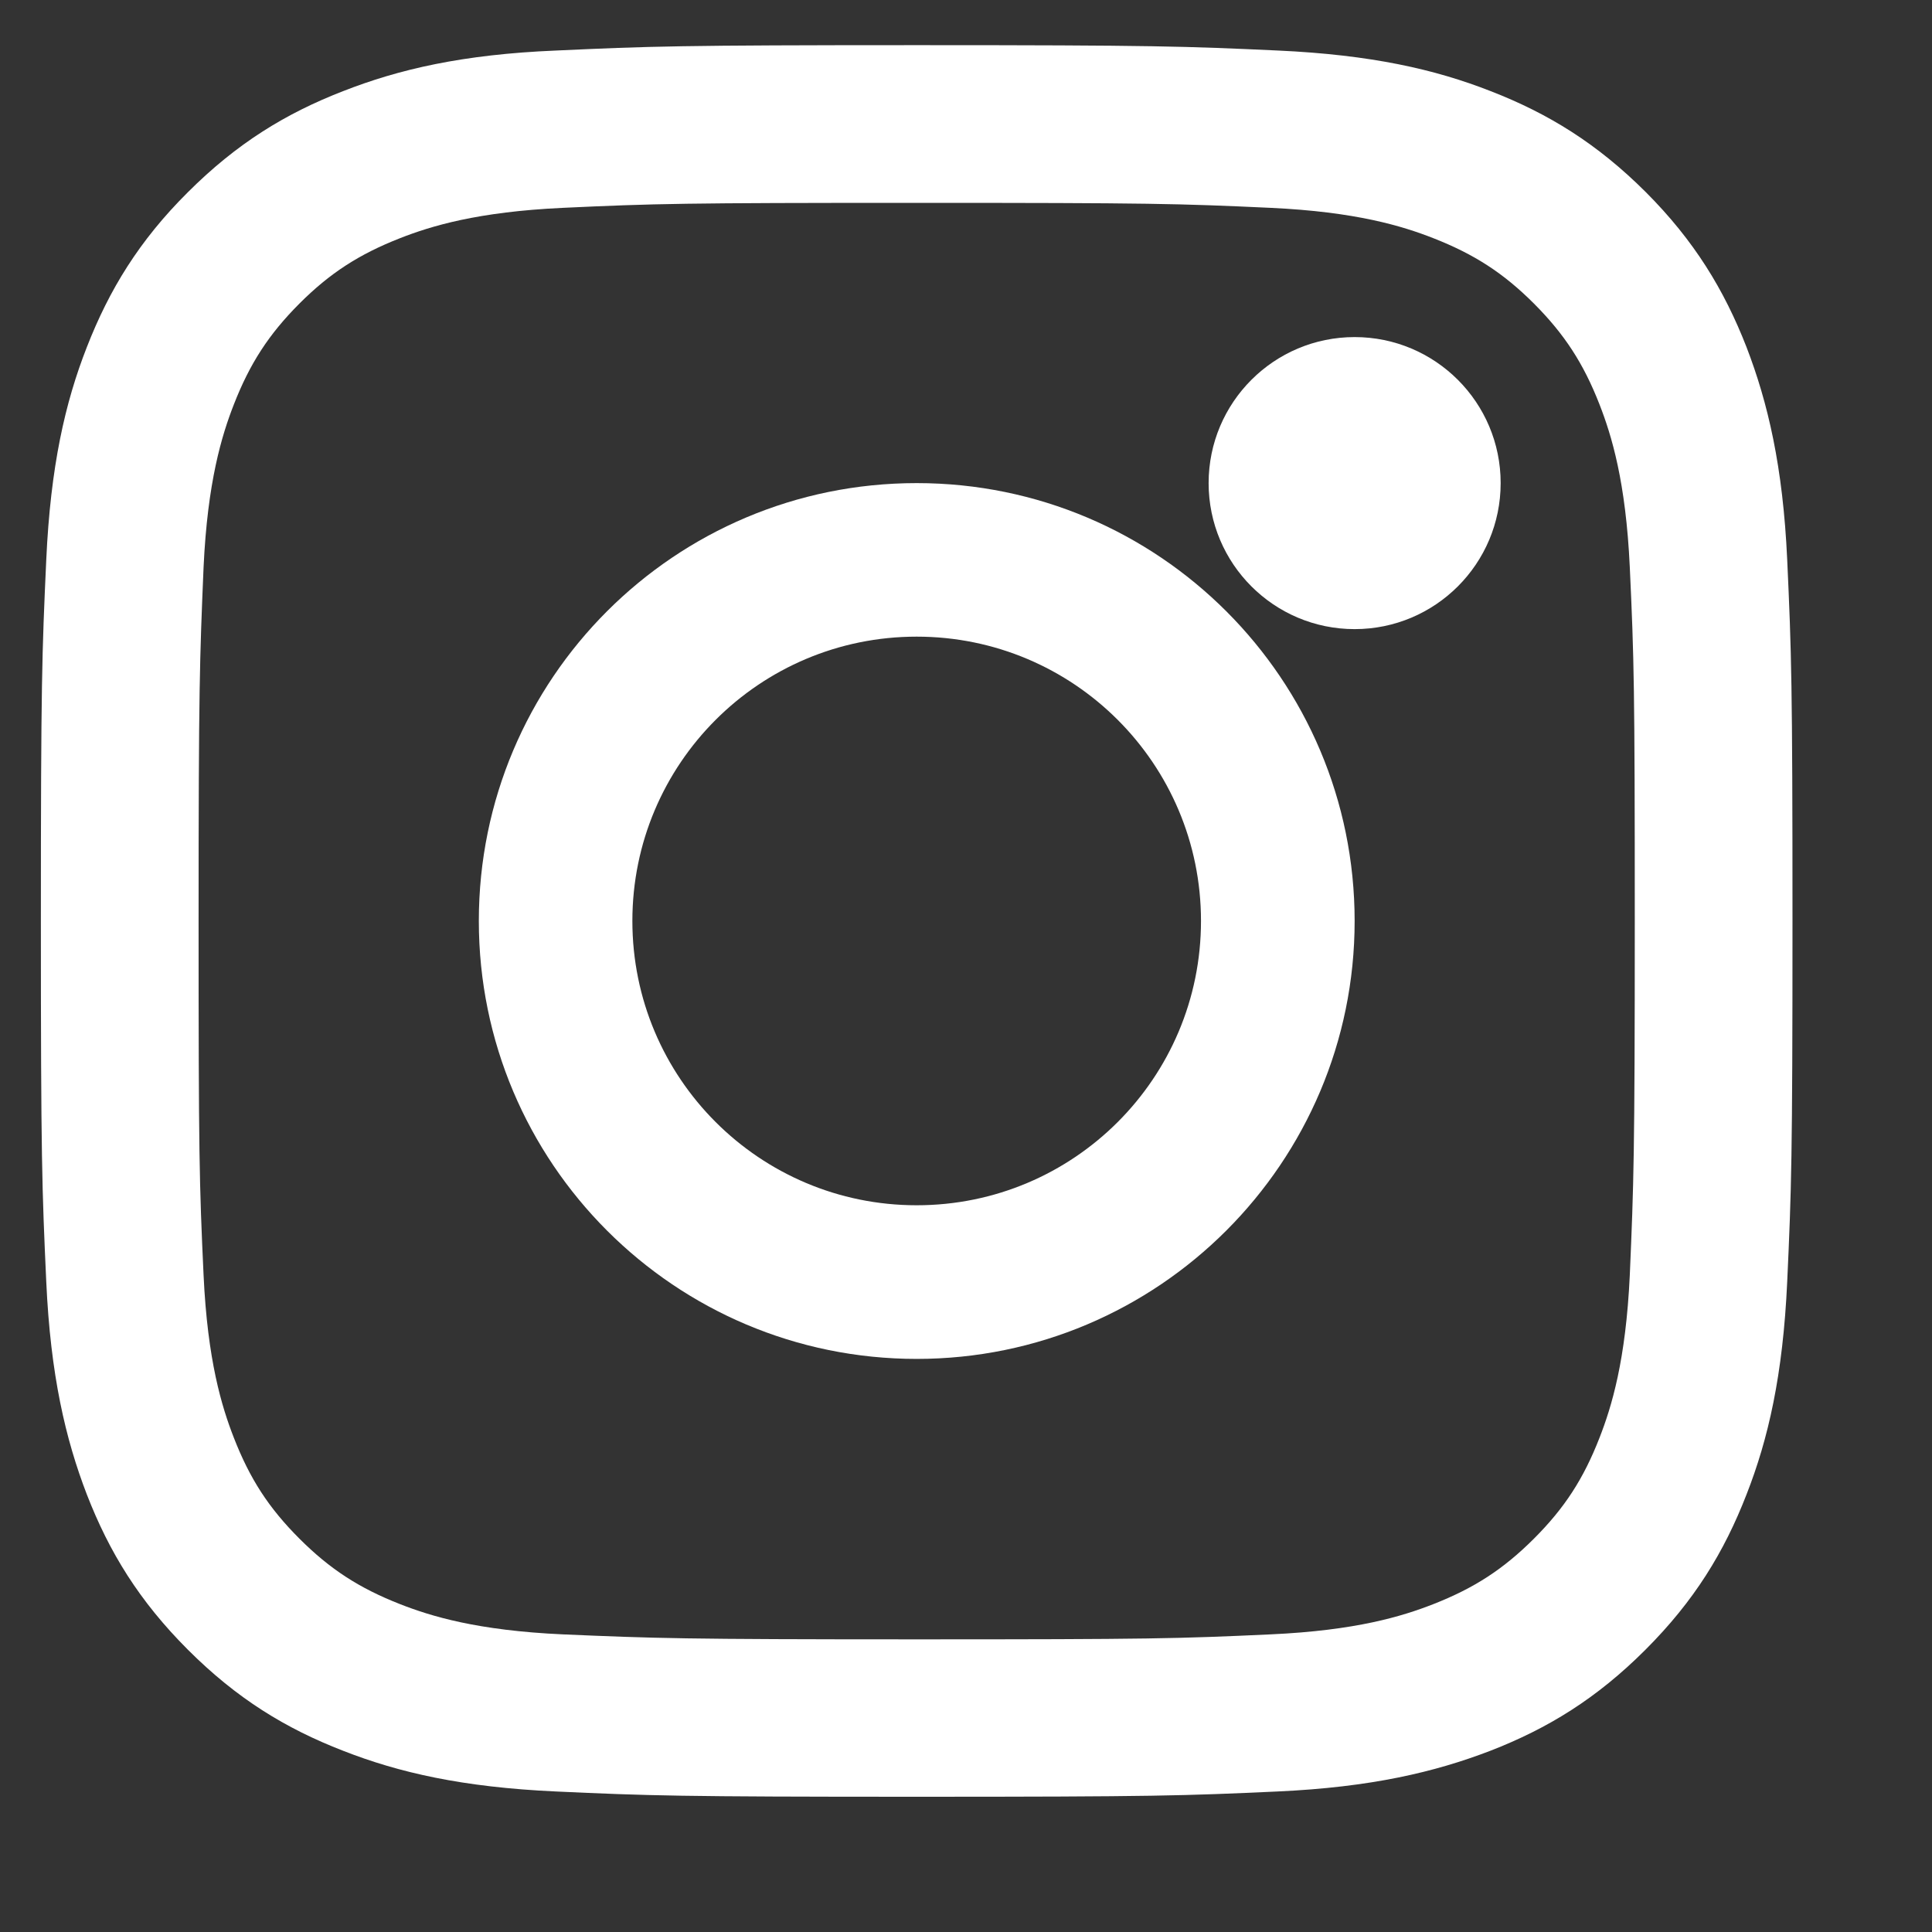 <?xml version="1.0" encoding="UTF-8"?>
<svg width="19px" height="19px" viewBox="0 0 19 19" version="1.1" xmlns="http://www.w3.org/2000/svg" xmlns:xlink="http://www.w3.org/1999/xlink">
    <rect x="0" y="0" width="19" height="19" fill="#333333" stroke="none"/>
    <title>ig-icon--white</title>
    <g id="Page-1" stroke="none" stroke-width="1" fill="none" fill-rule="evenodd">
        <g id="Desktop-HD" transform="translate(-1327, -7)" fill="#FFFFFF">
            <g id="Group-2" transform="translate(1287, 7)">
                <g id="ig-icon--white-2" transform="translate(40, 0)">
                    <g id="ig-icon--white" transform="translate(0.402, 0.444)">
                        <path d="M2.973,0.452 C2.405,0.672 1.926,0.967 1.446,1.446 C0.966,1.923 0.672,2.406 0.452,2.97 C0.238,3.516 0.095,4.143 0.053,5.06 C0.011,5.978 0,6.272 0,8.611 C0,10.951 0.011,11.245 0.053,12.162 C0.095,13.08 0.242,13.707 0.452,14.253 C0.672,14.82 0.966,15.3 1.446,15.78 C1.926,16.26 2.405,16.554 2.973,16.774 C3.519,16.988 4.145,17.132 5.063,17.174 C5.98,17.216 6.274,17.226 8.613,17.226 C10.952,17.226 11.246,17.216 12.163,17.174 C13.081,17.132 13.707,16.984 14.254,16.774 C14.821,16.554 15.3,16.26 15.78,15.78 C16.26,15.3 16.554,14.82 16.774,14.253 C16.988,13.707 17.132,13.08 17.174,12.162 C17.216,11.245 17.226,10.951 17.226,8.611 C17.226,6.272 17.216,5.978 17.174,5.06 C17.132,4.143 16.984,3.516 16.774,2.97 C16.554,2.406 16.26,1.923 15.784,1.446 C15.304,0.967 14.824,0.672 14.257,0.452 C13.711,0.238 13.084,0.095 12.167,0.053 C11.249,0.011 10.955,0 8.617,0 C6.278,0 5.984,0.011 5.066,0.053 C4.145,0.091 3.519,0.238 2.973,0.452 Z M12.093,1.6 C12.934,1.639 13.389,1.779 13.693,1.898 C14.096,2.056 14.383,2.241 14.684,2.542 C14.985,2.844 15.171,3.131 15.328,3.533 C15.447,3.838 15.587,4.293 15.626,5.134 C15.668,6.041 15.675,6.314 15.675,8.615 C15.675,10.916 15.665,11.189 15.626,12.096 C15.587,12.936 15.447,13.391 15.328,13.696 C15.171,14.099 14.985,14.386 14.684,14.687 C14.383,14.988 14.096,15.174 13.693,15.332 C13.389,15.451 12.934,15.591 12.093,15.629 C11.186,15.671 10.913,15.678 8.613,15.678 C6.313,15.678 6.04,15.668 5.133,15.629 C4.293,15.591 3.837,15.451 3.533,15.332 C3.13,15.174 2.843,14.988 2.542,14.687 C2.241,14.386 2.055,14.099 1.898,13.696 C1.779,13.391 1.639,12.936 1.6,12.096 C1.558,11.189 1.551,10.916 1.551,8.615 C1.551,6.314 1.562,6.041 1.6,5.134 C1.639,4.293 1.779,3.838 1.898,3.533 C2.055,3.131 2.241,2.844 2.542,2.542 C2.843,2.241 3.13,2.056 3.533,1.898 C3.837,1.779 4.293,1.639 5.133,1.6 C6.04,1.558 6.313,1.551 8.613,1.551 C10.913,1.551 11.186,1.558 12.093,1.6 Z" id="Shape" fill-rule="nonzero"></path>
                        <path d="M4.307,8.613 C4.307,10.993 6.236,12.92 8.613,12.92 C10.99,12.92 12.92,10.99 12.92,8.613 C12.92,6.236 10.993,4.307 8.613,4.307 C6.233,4.307 4.307,6.233 4.307,8.613 Z M11.409,8.613 C11.409,10.158 10.158,11.409 8.613,11.409 C7.068,11.409 5.817,10.158 5.817,8.613 C5.817,7.068 7.068,5.817 8.613,5.817 C10.158,5.817 11.409,7.068 11.409,8.613 Z" id="Shape" fill-rule="nonzero"></path>
                        <circle id="Oval" cx="12.92" cy="4.307" r="1.436"></circle>
                    </g>
                </g>
            </g>
        </g>
    </g>
</svg>